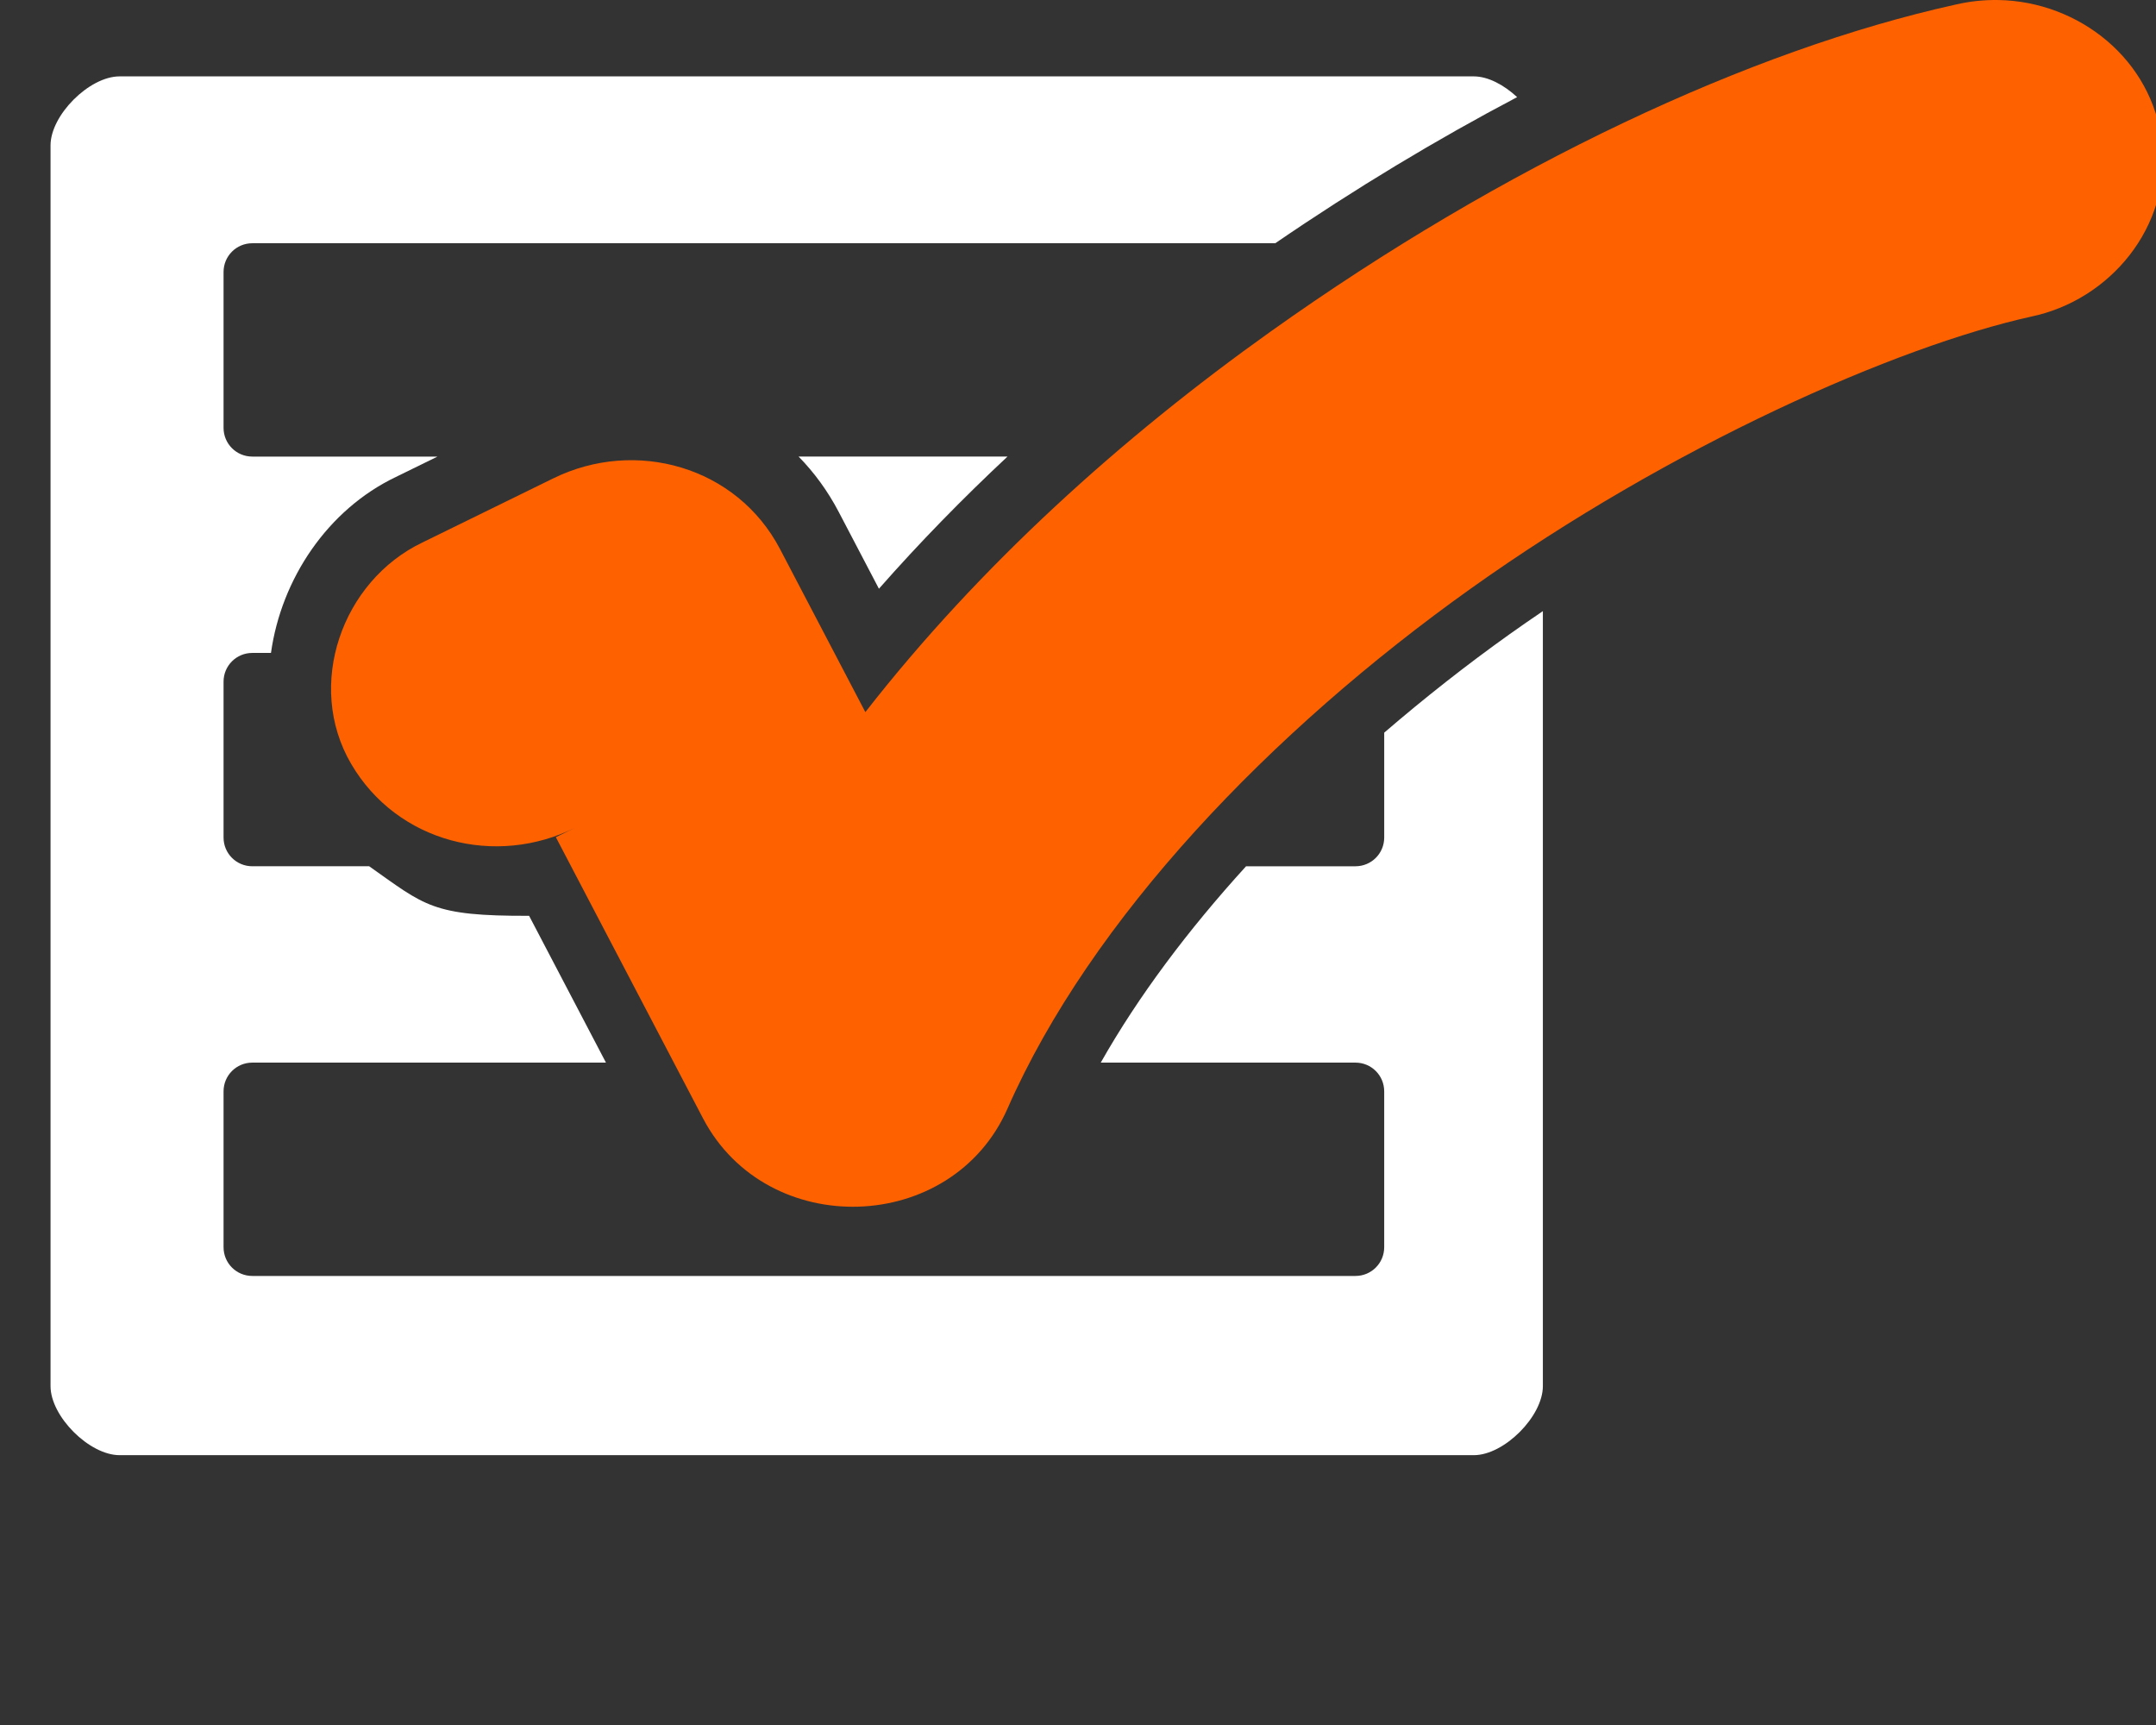 <?xml version="1.0" encoding="UTF-8" standalone="no"?>
<!-- Created with Inkscape (http://www.inkscape.org/) -->

<svg
   xmlns:dc="http://purl.org/dc/elements/1.1/"
   xmlns:cc="http://creativecommons.org/ns#"
   xmlns:rdf="http://www.w3.org/1999/02/22-rdf-syntax-ns#"
   xmlns:svg="http://www.w3.org/2000/svg"
   xmlns="http://www.w3.org/2000/svg"
   xmlns:sodipodi="http://sodipodi.sourceforge.net/DTD/sodipodi-0.dtd"
   xmlns:inkscape="http://www.inkscape.org/namespaces/inkscape"
   width="300"
   height="240"
   id="svg2"
   version="1.1"
   inkscape:version="0.92.3 (unknown)"
   sodipodi:docname="logo.svg">
  <rect width="100%" height="100%" fill="#333333" stroke="none"/>
  <defs
     id="defs4">
    <marker
       inkscape:stockid="Arrow1Lstart"
       orient="auto"
       refY="0"
       refX="0"
       id="Arrow1Lstart"
       style="overflow:visible"
       inkscape:isstock="true">
      <path
         id="path4895"
         d="M 0,0 5,-5 -12.5,0 5,5 Z"
         style="fill:#ff6600;fill-opacity:1;fill-rule:evenodd;stroke:#ffffff;stroke-width:1pt;stroke-opacity:1"
         transform="matrix(0.8,0,0,0.8,10,0)"
         inkscape:connector-curvature="0" />
    </marker>
  </defs>
  <sodipodi:namedview
     id="base"
     pagecolor="#ffffff"
     bordercolor="#666666"
     borderopacity="1.0"
     inkscape:pageopacity="0.0"
     inkscape:pageshadow="2"
     inkscape:zoom="0.39173135"
     inkscape:cx="233.09955"
     inkscape:cy="207.54062"
     inkscape:document-units="px"
     inkscape:current-layer="layer1"
     showgrid="false"
     inkscape:window-width="1643"
     inkscape:window-height="1026"
     inkscape:window-x="37"
     inkscape:window-y="24"
     inkscape:window-maximized="1"
     showguides="true"
     inkscape:guide-bbox="true" />
  <g
     inkscape:label="Layer 1"
     inkscape:groupmode="layer"
     id="layer1"
     transform="translate(0,-812.362)">
    <g
       id="g1029"
       transform="translate(-969.038,-346.939)">
      <path
         sodipodi:nodetypes="sssssscccssccssssssssccccsssscccssssccssccccc"
         inkscape:connector-curvature="0"
         id="rect3978-3"
         transform="translate(0,308.268)"
         d="m 985.674,861.66 c -4.212,0 -9.604,5.39 -9.604,9.602 v 172.625 c 0,4.212 5.392,9.604 9.604,9.604 h 188.447 c 4.212,0 9.602,-5.392 9.602,-9.604 V 936.061 c -1.543,1.046 -3.08,2.104 -4.6,3.188 -6.022,4.291 -11.875,8.9 -17.477,13.719 v 14.59 c 0,2.216 -1.784,4 -4,4 h -15.223 c -8.09,8.884 -15.016,18.122 -20.219,27.318 h 35.441 c 2.216,0 4,1.784 4,4 v 21.682 c 0,2.216 -1.784,4 -4,4 h -153.5 c -2.216,0 -4,-1.784 -4,-4 v -21.682 c 0,-2.216 1.784,-4 4,-4 h 49.209 l -10.693,-20.426 v 0 c -13.515,0.048 -14.459,-1.4 -22.254,-6.893 h -16.262 c -2.216,0 -4,-1.784 -4,-4 V 945.875 c 0,-2.216 1.784,-4 4,-4 h 2.598 c 1.445,-10.32 7.892,-19.948 17.381,-24.482 l 5.789,-2.836 h -25.768 c -2.216,0 -4,-1.784 -4,-4 V 888.875 c 0,-2.216 1.784,-4 4,-4 h 142.342 c 11.152,-7.629 22.447,-14.429 33.654,-20.328 -1.816,-1.694 -4.046,-2.887 -6.021,-2.887 z m 94.486,52.896 c 2.157,2.202 4.048,4.769 5.582,7.699 l 5.596,10.689 c 5.665,-6.436 11.66,-12.567 17.889,-18.389 z"
         style="fill:#ffffff;fill-opacity:1;stroke:none" />
      <path
         sodipodi:nodetypes="ccccccccccccccccccc"
         inkscape:connector-curvature="0"
         id="path994"
         d="m 1247.105,1159.305 c -2.005,-0.035 -4.005,0.179 -5.961,0.635 -28.559,6.313 -62.875,22.38 -95.355,45.525 -20.673,14.731 -40.401,32.474 -56.34,52.91 l -11.871,-22.68 c -6.029,-11.518 -20.116,-15.443 -31.529,-9.852 l -18.234,8.934 c -11.2,5.352 -16.319,19.862 -9.914,30.807 6.405,10.944 20.133,14.413 31.232,8.842 l -0.096,0.047 -2.656,1.303 20.471,39.108 c 8.9,16.993 34.635,16.255 42.375,-1.338 11.607,-26.399 36.594,-52.493 64.482,-72.365 27.867,-19.858 59.251,-33.708 78.047,-37.85 l -0.141,0.031 c 11.03,-2.277 19.554,-12.525 18.262,-24.139 -1.292,-11.614 -11.53,-19.724 -22.775,-19.92 z"
         style="color:#000000;font-style:normal;font-variant:normal;font-weight:normal;font-stretch:normal;font-size:medium;line-height:normal;font-family:sans-serif;font-variant-ligatures:normal;font-variant-position:normal;font-variant-caps:normal;font-variant-numeric:normal;font-variant-alternates:normal;font-feature-settings:normal;text-indent:0;text-align:start;text-decoration:none;text-decoration-line:none;text-decoration-style:solid;text-decoration-color:#000000;letter-spacing:normal;word-spacing:normal;text-transform:none;writing-mode:lr-tb;direction:ltr;text-orientation:mixed;dominant-baseline:auto;baseline-shift:baseline;text-anchor:start;white-space:normal;shape-padding:0;clip-rule:nonzero;display:inline;overflow:visible;visibility:visible;opacity:1;isolation:auto;mix-blend-mode:normal;color-interpolation:sRGB;color-interpolation-filters:linearRGB;solid-color:#000000;solid-opacity:1;vector-effect:none;fill:#fd6100;fill-opacity:1;fill-rule:nonzero;stroke:none;stroke-width:22;stroke-linecap:round;stroke-linejoin:round;stroke-miterlimit:4;stroke-dasharray:none;stroke-dashoffset:0;stroke-opacity:1;paint-order:markers stroke fill;color-rendering:auto;image-rendering:auto;shape-rendering:auto;text-rendering:auto;enable-background:accumulate" />
    </g>
  </g>
</svg>